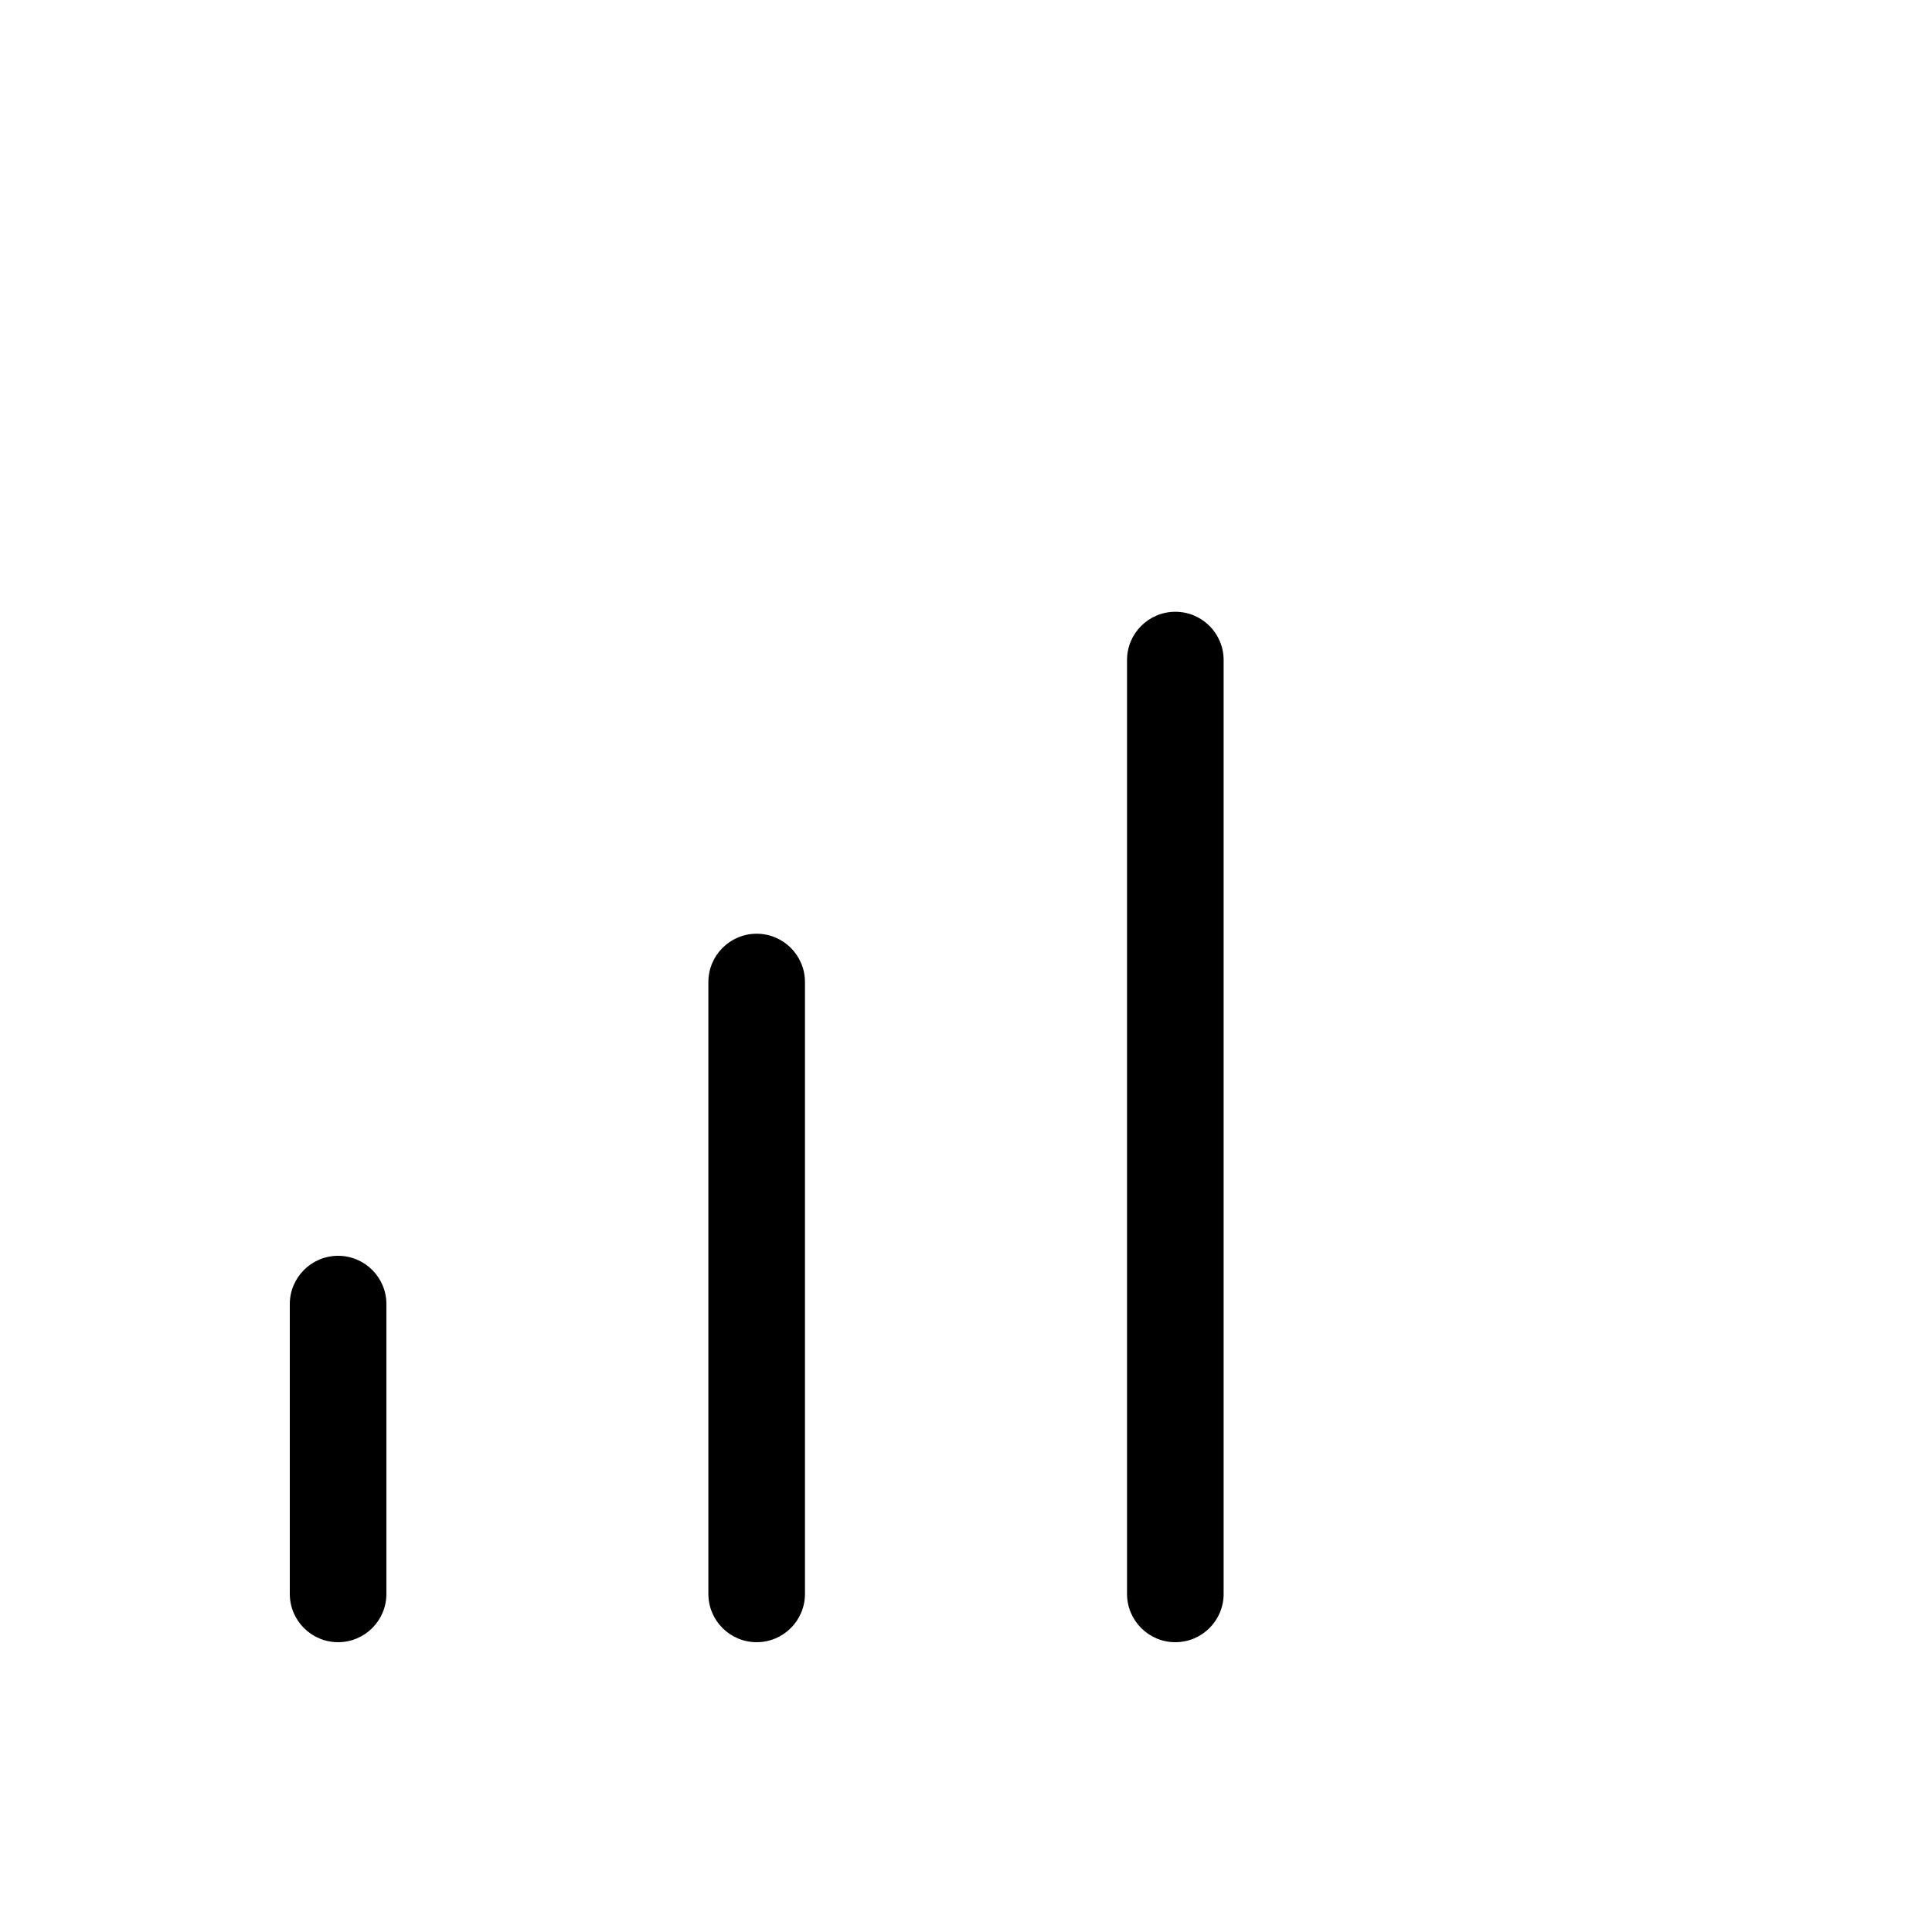 <svg width="20" height="20" viewBox="0 0 20 20" fill="currentColor" xmlns="http://www.w3.org/2000/svg"><path d="M3.5 13C3.776 13 4 13.224 4 13.5V16.5C4 16.776 3.776 17 3.5 17C3.224 17 3 16.776 3 16.5V13.5C3 13.224 3.224 13 3.5 13Z"/><path d="M7.833 9.666C8.109 9.666 8.333 9.89 8.333 10.166V16.5C8.333 16.776 8.109 17 7.833 17C7.557 17 7.333 16.776 7.333 16.5V10.166C7.333 9.89 7.557 9.666 7.833 9.666Z"/><path d="M12.167 6.333C12.443 6.333 12.667 6.557 12.667 6.833V16.5C12.667 16.776 12.443 17 12.167 17C11.891 17 11.667 16.776 11.667 16.5V6.833C11.667 6.557 11.891 6.333 12.167 6.333Z"/></svg>